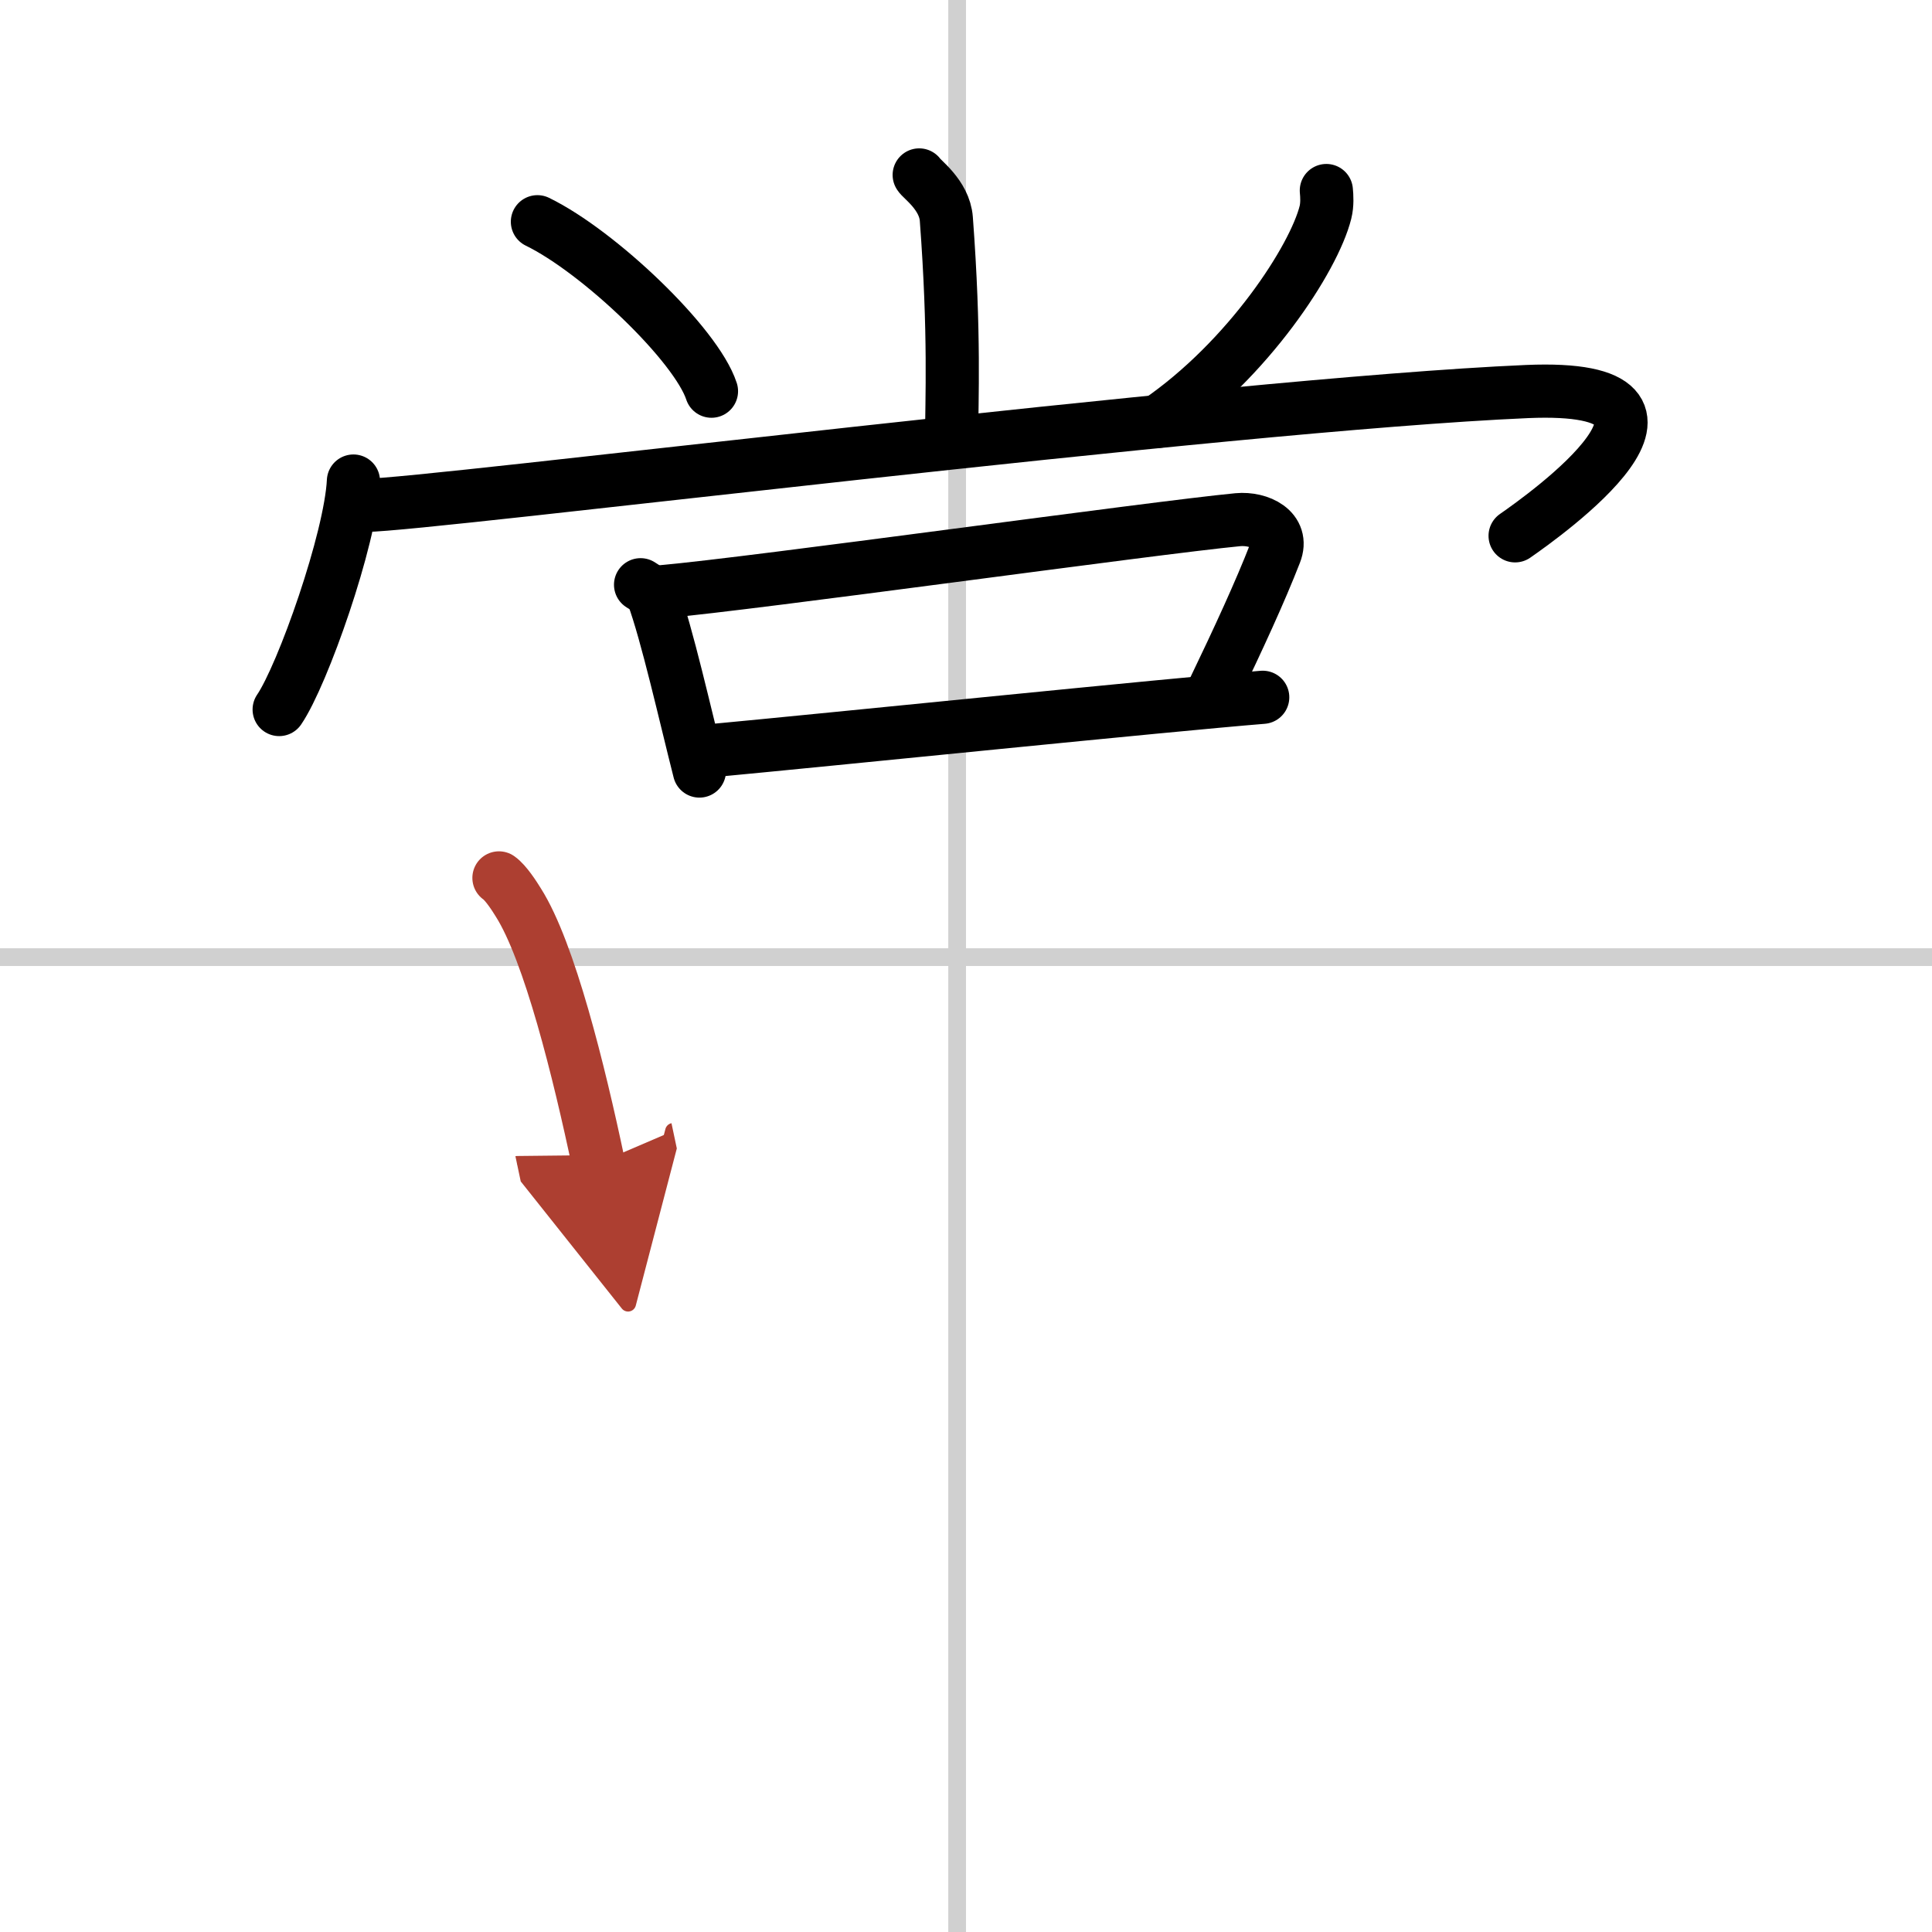 <svg width="400" height="400" viewBox="0 0 109 109" xmlns="http://www.w3.org/2000/svg"><defs><marker id="a" markerWidth="4" orient="auto" refX="1" refY="5" viewBox="0 0 10 10"><polyline points="0 0 10 5 0 10 1 5" fill="#ad3f31" stroke="#ad3f31"/></marker></defs><g fill="none" stroke="#000" stroke-linecap="round" stroke-linejoin="round" stroke-width="3"><rect width="100%" height="100%" fill="#fff" stroke="#fff"/><line x1="54" x2="54" y2="109" stroke="#d0d0d0" stroke-width="1"/><line x2="109" y1="54" y2="54" stroke="#d0d0d0" stroke-width="1"/><path d="m51.86 9.87c0.1 0.21 1.43 1.12 1.53 2.48 0.49 6.53 0.3 10.23 0.3 12.45"/><path d="m30.32 12.51c3.47 1.69 8.96 6.93 9.82 9.56"/><path d="m74.83 10.75c0.03 0.31 0.06 0.79-0.05 1.23-0.65 2.6-4.35 8.3-9.43 11.79"/><path d="m19.94 27.14c-0.16 3.27-2.86 10.94-4.19 12.89"/><path d="m20.62 28.51c3.4 0 48.47-5.68 65.53-6.42 11.52-0.49 0.93 7.03-0.67 8.14"/><path d="m36.14 32.99c0.28 0.19 0.6 0.34 0.69 0.59 0.8 2.17 1.82 6.73 2.63 9.92"/><path d="m37.38 33.38c5.21-0.46 27.65-3.6 32.46-4.06 1.21-0.11 2.62 0.57 2.1 1.89-0.84 2.16-2.06 4.81-3.47 7.74"/><path d="m40.05 42.36c6.74-0.63 25.85-2.59 31.19-3.02"/><path d="m28.15 49.53c0.39 0.27 0.88 1.04 1.09 1.38 1.76 2.77 3.43 9.55 4.52 14.71" marker-end="url(#a)" stroke="#ad3f31"/></g></svg>
